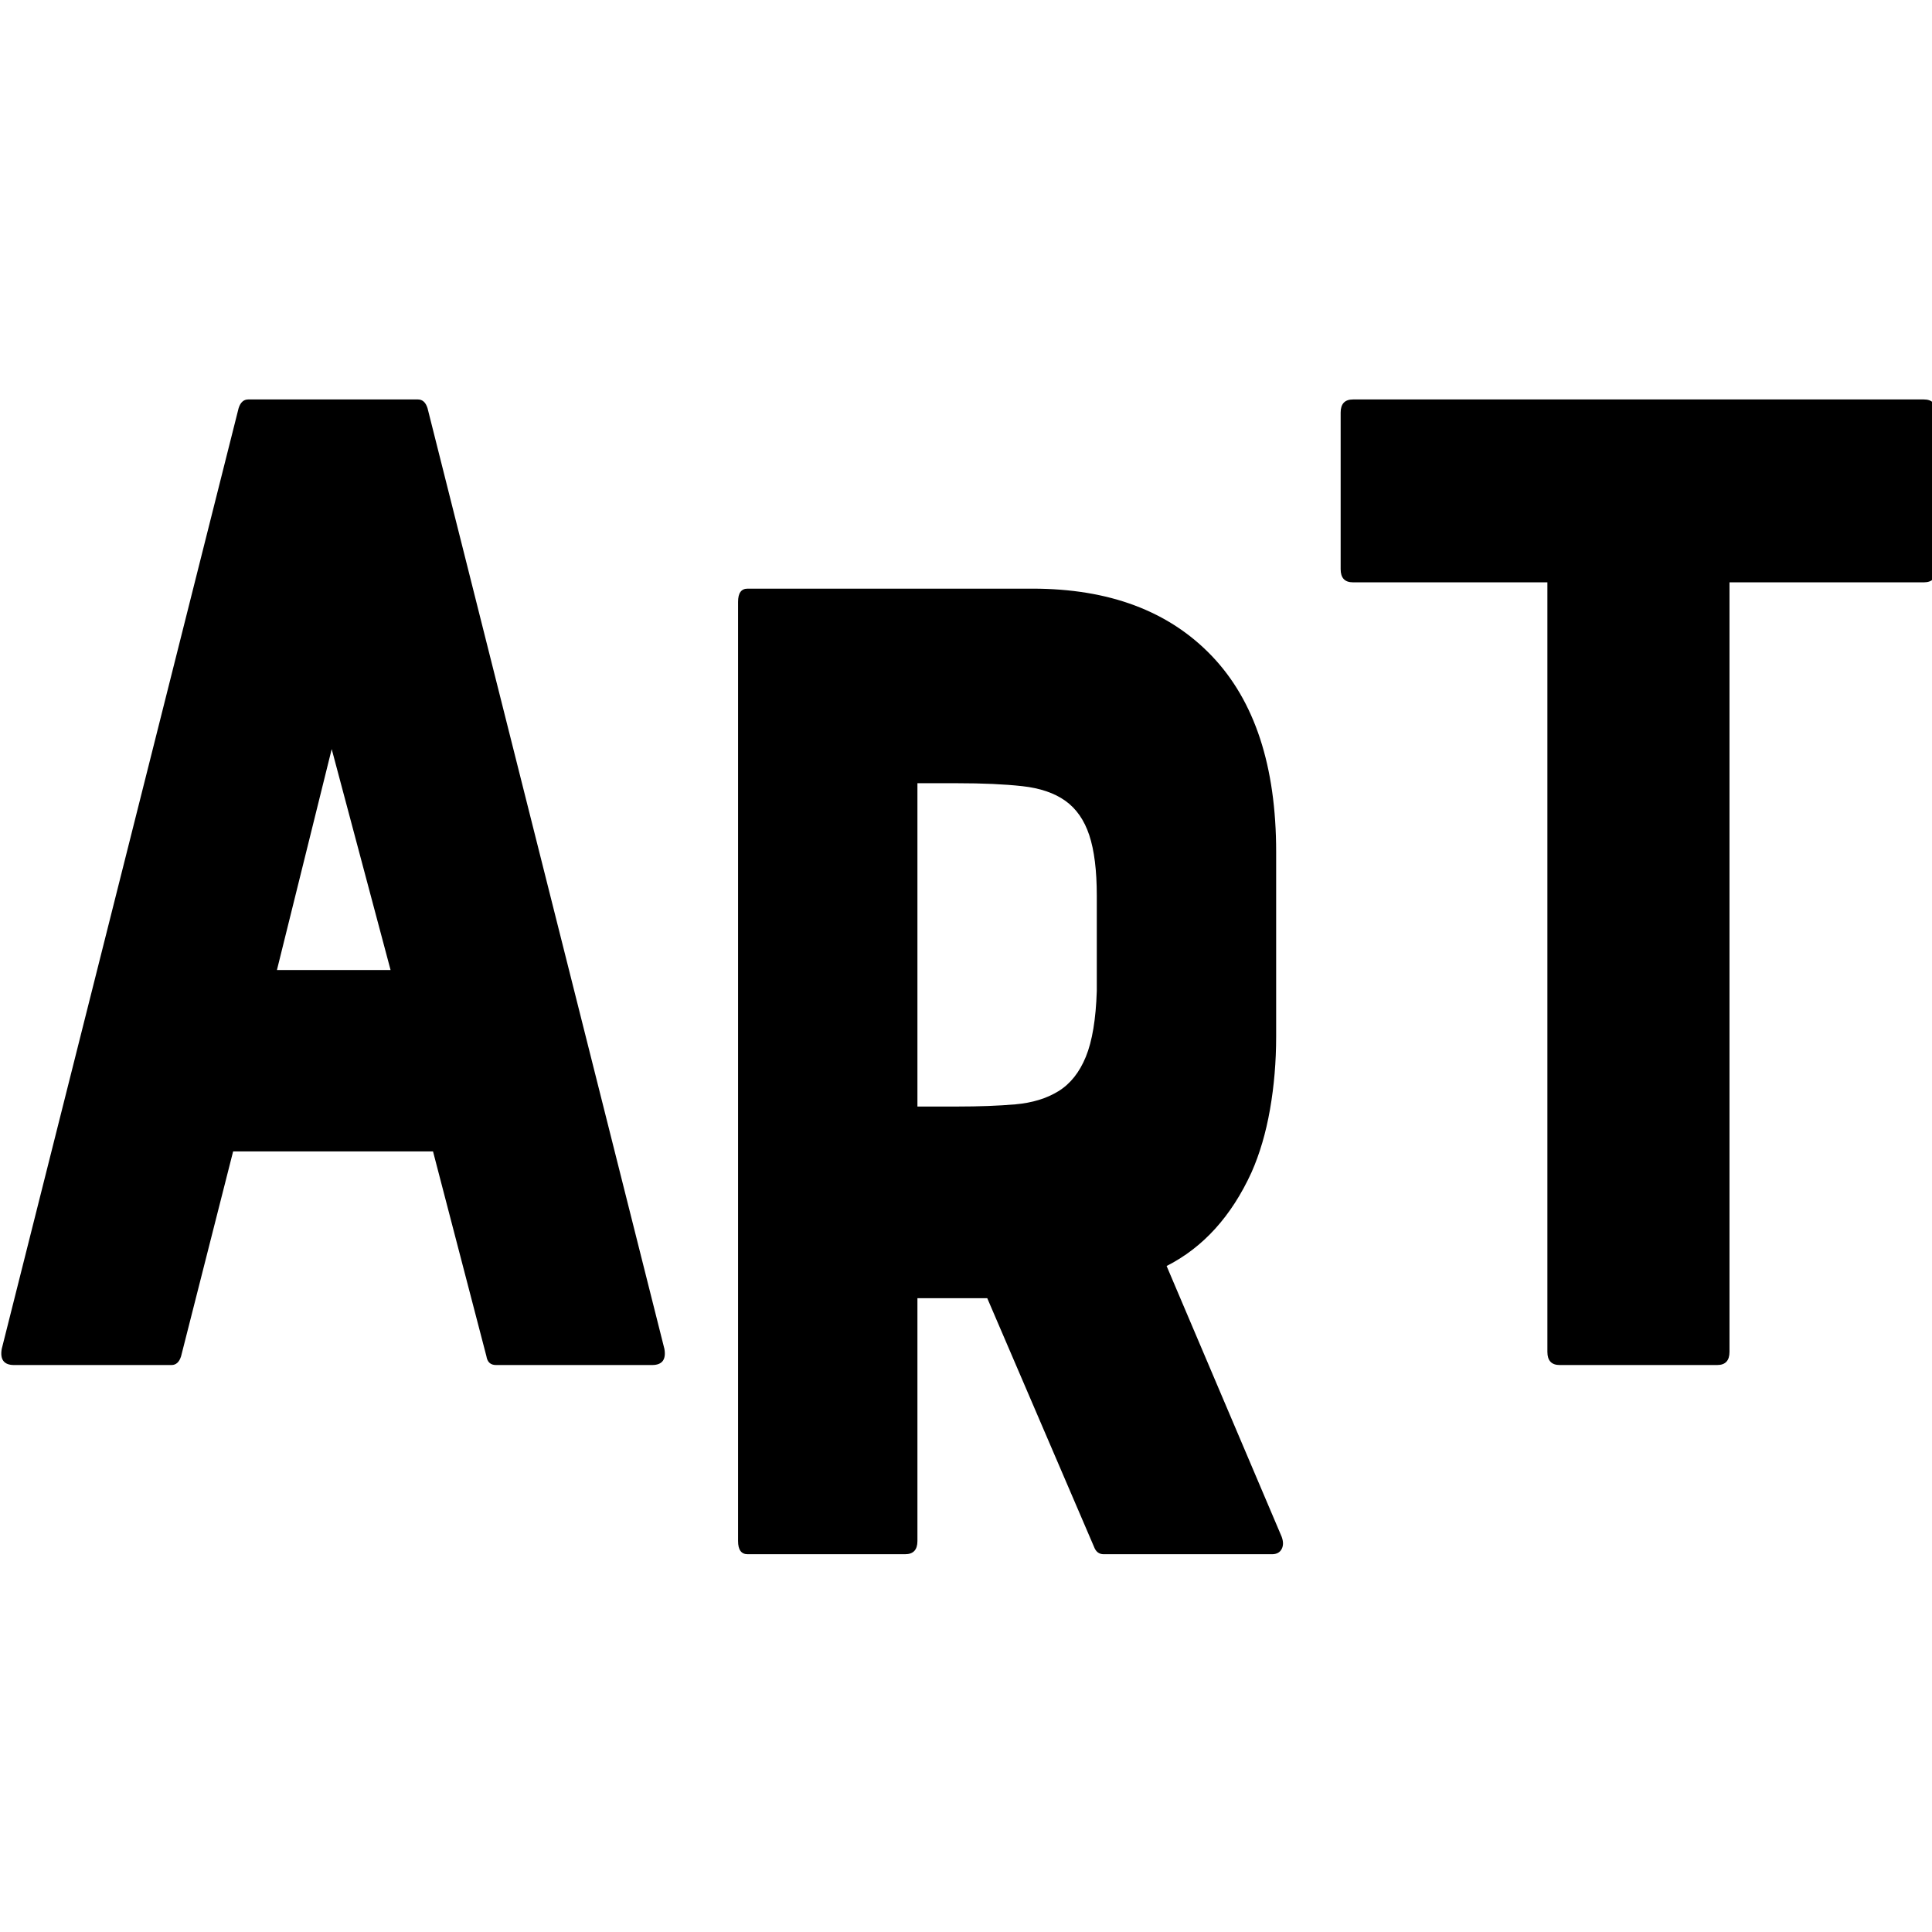 <?xml version="1.0" encoding="UTF-8" standalone="no"?>
<!DOCTYPE svg PUBLIC "-//W3C//DTD SVG 1.1//EN" "http://www.w3.org/Graphics/SVG/1.1/DTD/svg11.dtd">
<!-- Created with Vectornator (http://vectornator.io/) -->
<svg height="100%" stroke-miterlimit="10" style="fill-rule:nonzero;clip-rule:evenodd;stroke-linecap:round;stroke-linejoin:round;" version="1.1" viewBox="0 0 412 412" width="100%" xml:space="preserve" xmlns="http://www.w3.org/2000/svg" xmlns:vectornator="http://vectornator.io" xmlns:xlink="http://www.w3.org/1999/xlink">
<defs/>
<clipPath id="ArtboardFrame">
<rect height="412" width="412" x="0" y="0"/>
</clipPath>
<g clip-path="url(#ArtboardFrame)" id="Untitled" vectornator:layerName="Untitled">
<g opacity="1">
<path d="M50.881 87.057C51.27 85.809 51.952 85.185 52.925 85.185L89.13 85.185C90.104 85.185 90.785 85.809 91.174 87.057L141.687 287.661C142.076 289.949 141.2 291.093 139.059 291.093L105.773 291.093C104.605 291.093 103.924 290.469 103.729 289.221L92.342 245.544L49.713 245.544L38.617 289.221C38.228 290.469 37.547 291.093 36.574 291.093L2.996 291.093C0.855 291.093-0.021 289.949 0.368 287.661C0.368 287.661 50.881 87.057 50.881 87.057ZM83.29 206.858L70.736 159.749L59.056 206.858C59.056 206.858 83.29 206.858 83.29 206.858Z" fill="#000000" fill-rule="nonzero" opacity="1" stroke="none"/>
<path d="M266.885 250.009C262.603 259.369 256.569 266.024 248.782 269.976L273.309 327.693C273.698 328.733 273.698 329.617 273.309 330.345C272.92 331.073 272.238 331.437 271.265 331.437L235.351 331.437C234.378 331.437 233.697 330.917 233.307 329.877L210.533 276.84L195.642 276.84L195.642 328.629C195.642 330.501 194.766 331.437 193.014 331.437L159.436 331.437C158.074 331.437 157.393 330.501 157.393 328.629L157.393 128.337C157.393 126.465 158.074 125.529 159.436 125.529L220.169 125.529C236.519 125.529 249.269 130.312 258.418 139.88C267.567 149.447 272.141 163.382 272.141 181.686L272.141 220.995C272.141 226.403 271.703 231.602 270.827 236.594C269.951 241.586 268.637 246.058 266.885 250.009ZM233.892 191.045C233.892 185.637 233.356 181.321 232.286 178.097C231.215 174.874 229.512 172.43 227.176 170.766C224.84 169.102 221.774 168.062 217.979 167.646C214.183 167.23 209.56 167.022 204.109 167.022L195.642 167.022L195.642 235.97L204.109 235.97C208.781 235.97 212.917 235.814 216.518 235.502C220.12 235.19 223.185 234.254 225.716 232.695C228.247 231.134 230.193 228.691 231.555 225.363C232.918 222.035 233.697 217.355 233.892 211.324C233.892 211.324 233.892 191.045 233.892 191.045Z" fill="#000000" fill-rule="nonzero" opacity="1" stroke="none"/>
<path d="M288.521 124.183C286.77 124.183 285.894 123.247 285.894 121.375L285.894 87.993C285.894 86.121 286.77 85.185 288.521 85.185L410.277 85.185C412.029 85.185 412.905 86.121 412.905 87.993L412.905 121.375C412.905 123.247 412.029 124.183 410.277 124.183L368.816 124.183L368.816 288.285C368.816 290.157 367.94 291.093 366.188 291.093L332.61 291.093C330.858 291.093 329.982 290.157 329.982 288.285L329.982 124.183C329.982 124.183 288.521 124.183 288.521 124.183Z" fill="#000000" fill-rule="nonzero" opacity="1" stroke="none"/>
</g>
</g>
</svg>
